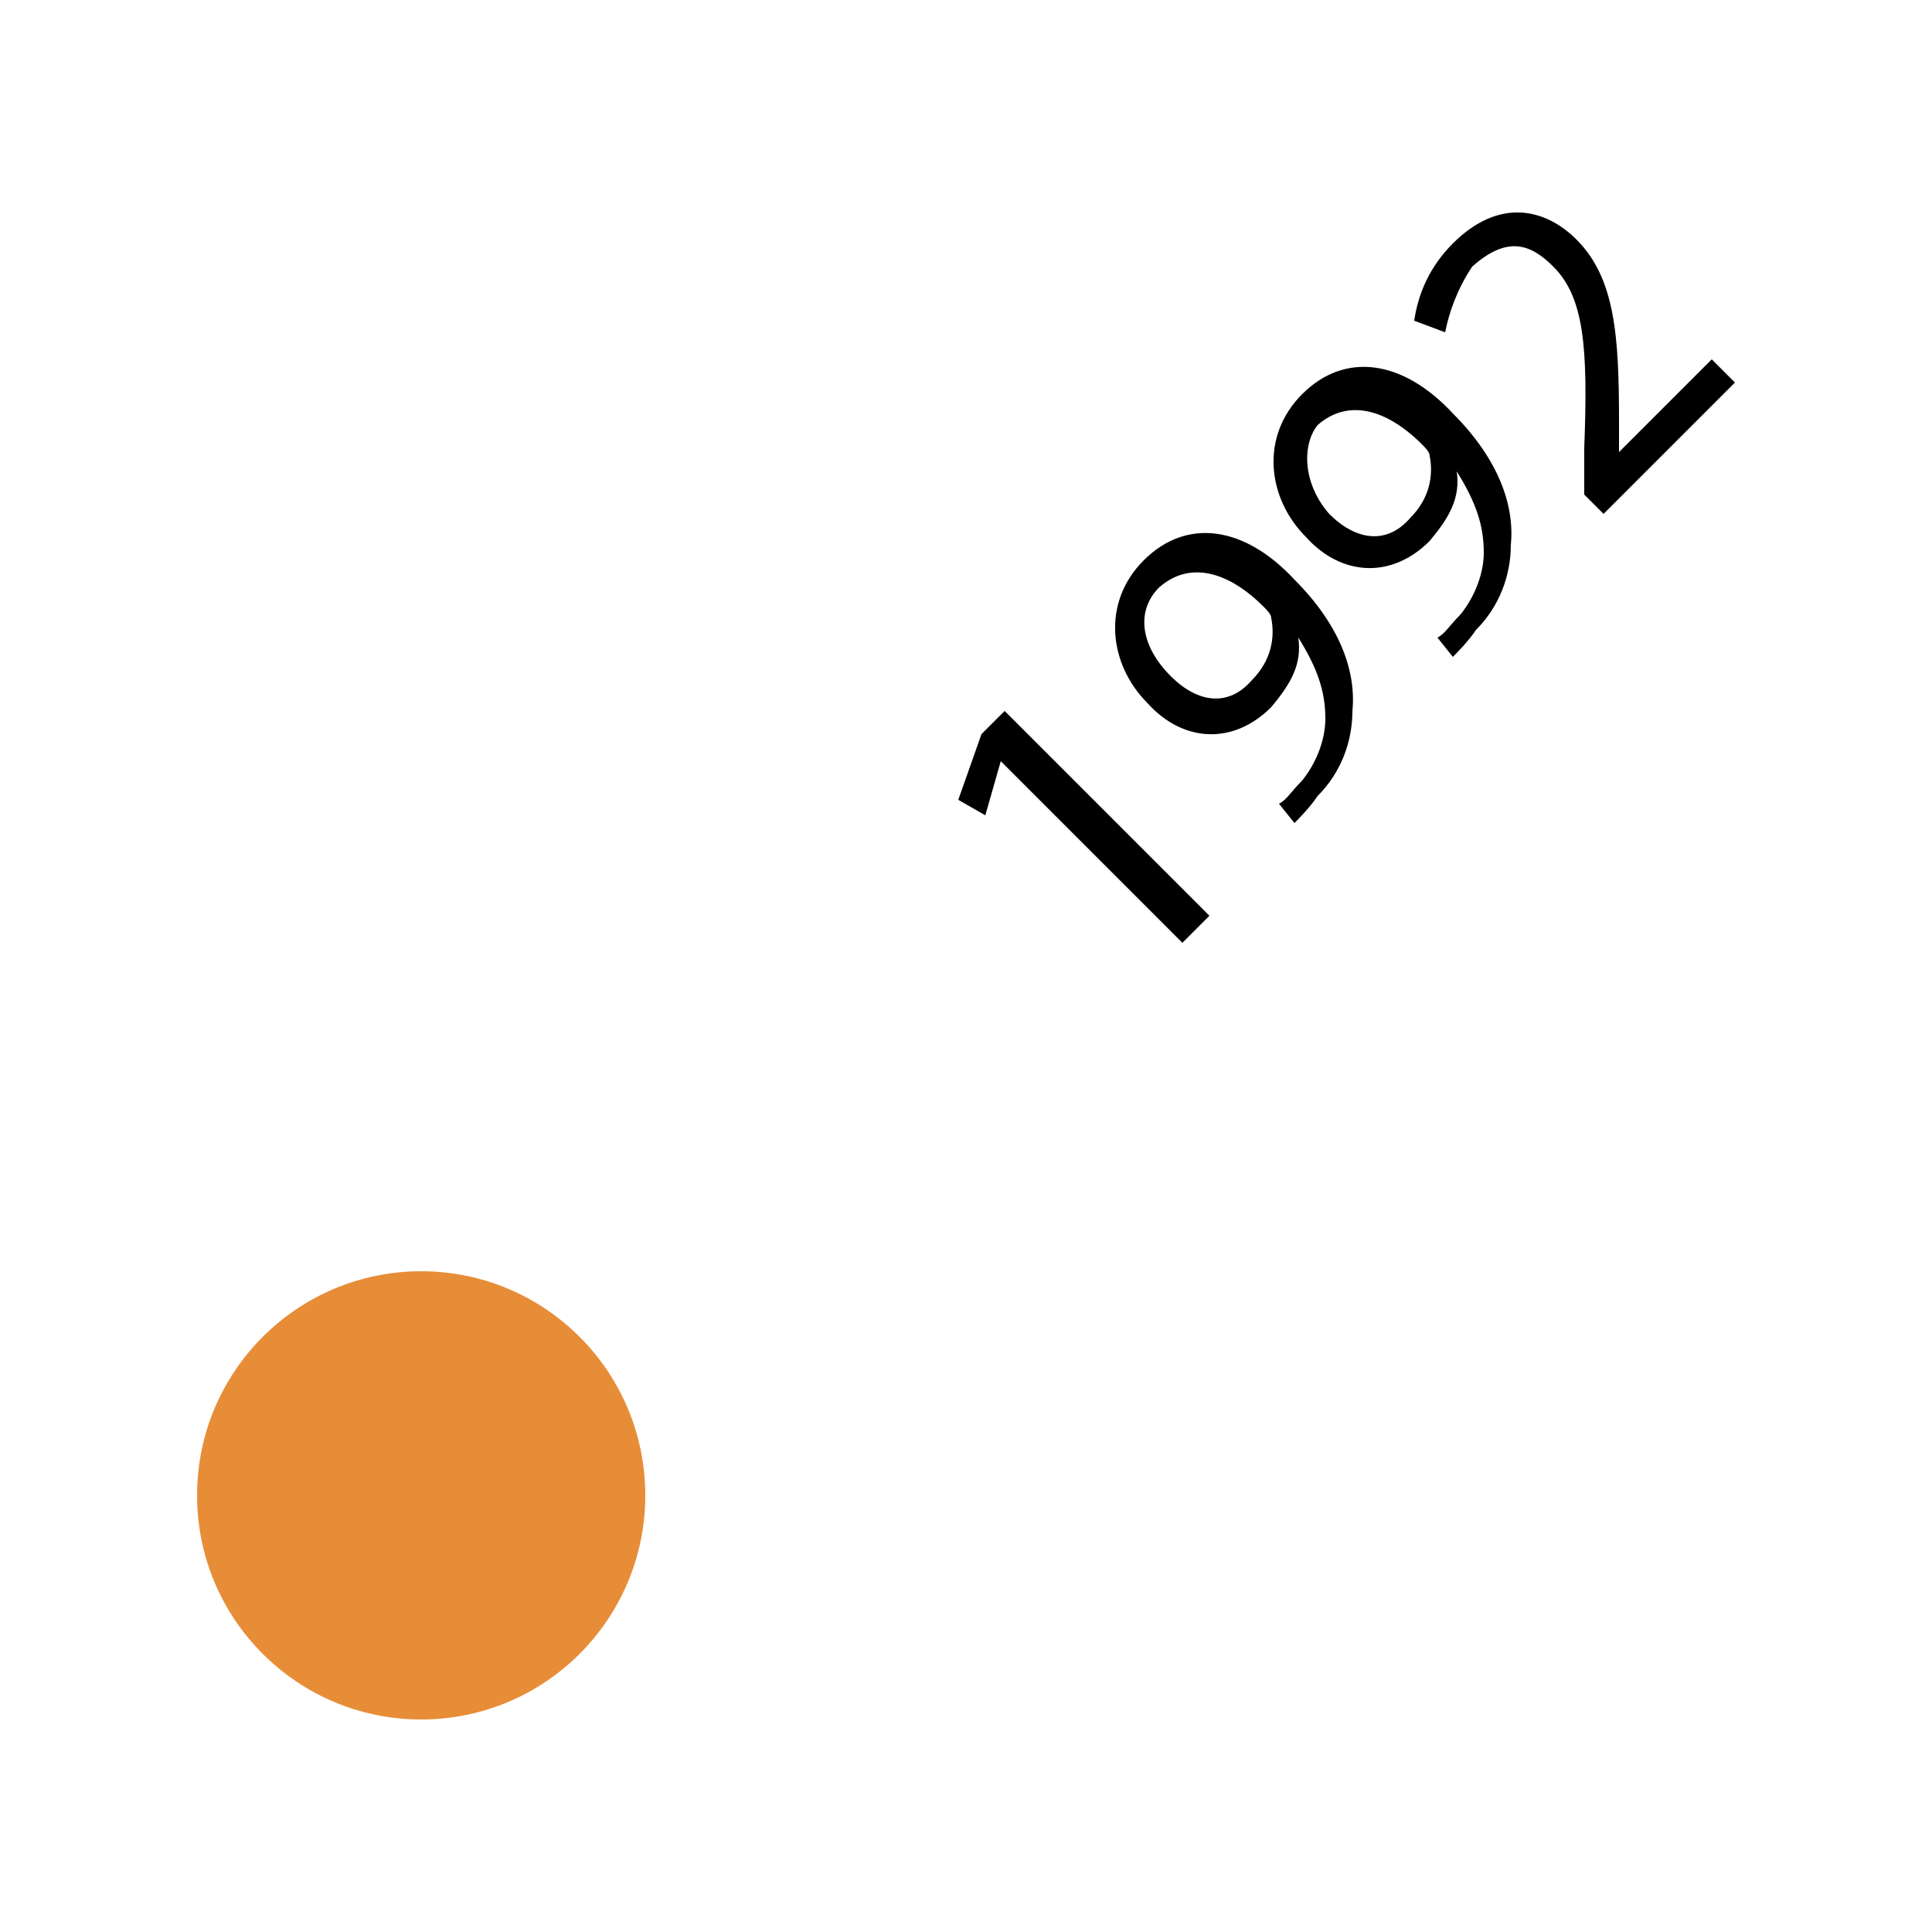 <?xml version="1.0" encoding="utf-8"?>
<!-- Generator: Adobe Illustrator 17.1.0, SVG Export Plug-In . SVG Version: 6.00 Build 0)  -->
<!DOCTYPE svg PUBLIC "-//W3C//DTD SVG 1.1//EN" "http://www.w3.org/Graphics/SVG/1.1/DTD/svg11.dtd">
<svg version="1.1" id="Livello_1" xmlns="http://www.w3.org/2000/svg" xmlns:xlink="http://www.w3.org/1999/xlink" x="0px" y="0px"
	 viewBox="0 0 50 50" enable-background="new 0 0 50 50" xml:space="preserve">
<g>
	<circle fill="#E78D38" cx="10.9" cy="38.7" r="5.8"/>
	<g>
		<path d="M25.9,19.7L25.9,19.7l-0.4,1.4l-0.7-0.4l0.6-1.7l0.6-0.6l5.3,5.3l-0.7,0.7L25.9,19.7z"/>
		<path d="M33.1,20.8c0.2-0.1,0.3-0.3,0.6-0.6c0.4-0.5,0.6-1.1,0.6-1.6c0-0.7-0.2-1.3-0.7-2.1l0,0c0.1,0.7-0.2,1.2-0.7,1.8
			c-1,1-2.3,0.9-3.2-0.1c-1-1-1.2-2.6-0.1-3.7s2.6-0.9,3.9,0.5c1.2,1.2,1.6,2.4,1.5,3.4c0,0.8-0.3,1.6-0.9,2.2
			c-0.2,0.3-0.5,0.6-0.6,0.7L33.1,20.8z M30.3,17.5c0.7,0.7,1.5,0.8,2.1,0.1c0.5-0.5,0.6-1.1,0.5-1.6c0-0.1-0.1-0.2-0.2-0.3
			c-0.9-0.9-1.9-1.2-2.7-0.5C29.4,15.8,29.5,16.7,30.3,17.5z"/>
		<path d="M37.2,16.5c0.2-0.1,0.3-0.3,0.6-0.6c0.4-0.5,0.6-1.1,0.6-1.6c0-0.7-0.2-1.3-0.7-2.1l0,0c0.1,0.7-0.2,1.2-0.7,1.8
			c-1,1-2.3,0.9-3.2-0.1c-1-1-1.2-2.6-0.1-3.7s2.6-0.9,3.9,0.5c1.2,1.2,1.6,2.4,1.5,3.4c0,0.8-0.3,1.6-0.9,2.2
			c-0.2,0.3-0.5,0.6-0.6,0.7L37.2,16.5z M34.4,13.3c0.7,0.7,1.5,0.8,2.1,0.1c0.5-0.5,0.6-1.1,0.5-1.6c0-0.1-0.1-0.2-0.2-0.3
			c-0.9-0.9-1.9-1.2-2.7-0.5C33.7,11.5,33.7,12.5,34.4,13.3z"/>
		<path d="M41.5,13.3l-0.5-0.5v-1.2c0.1-2.6,0-3.9-0.8-4.7c-0.6-0.6-1.2-0.8-2.1,0c-0.4,0.6-0.6,1.2-0.7,1.7l-0.8-0.3
			c0.1-0.7,0.4-1.4,1-2c1.2-1.2,2.4-0.9,3.2-0.1c1,1,1.1,2.5,1.1,4.7v0.8l0,0l2.4-2.4l0.6,0.6L41.5,13.3z"/>
	</g>
</g>
</svg>
